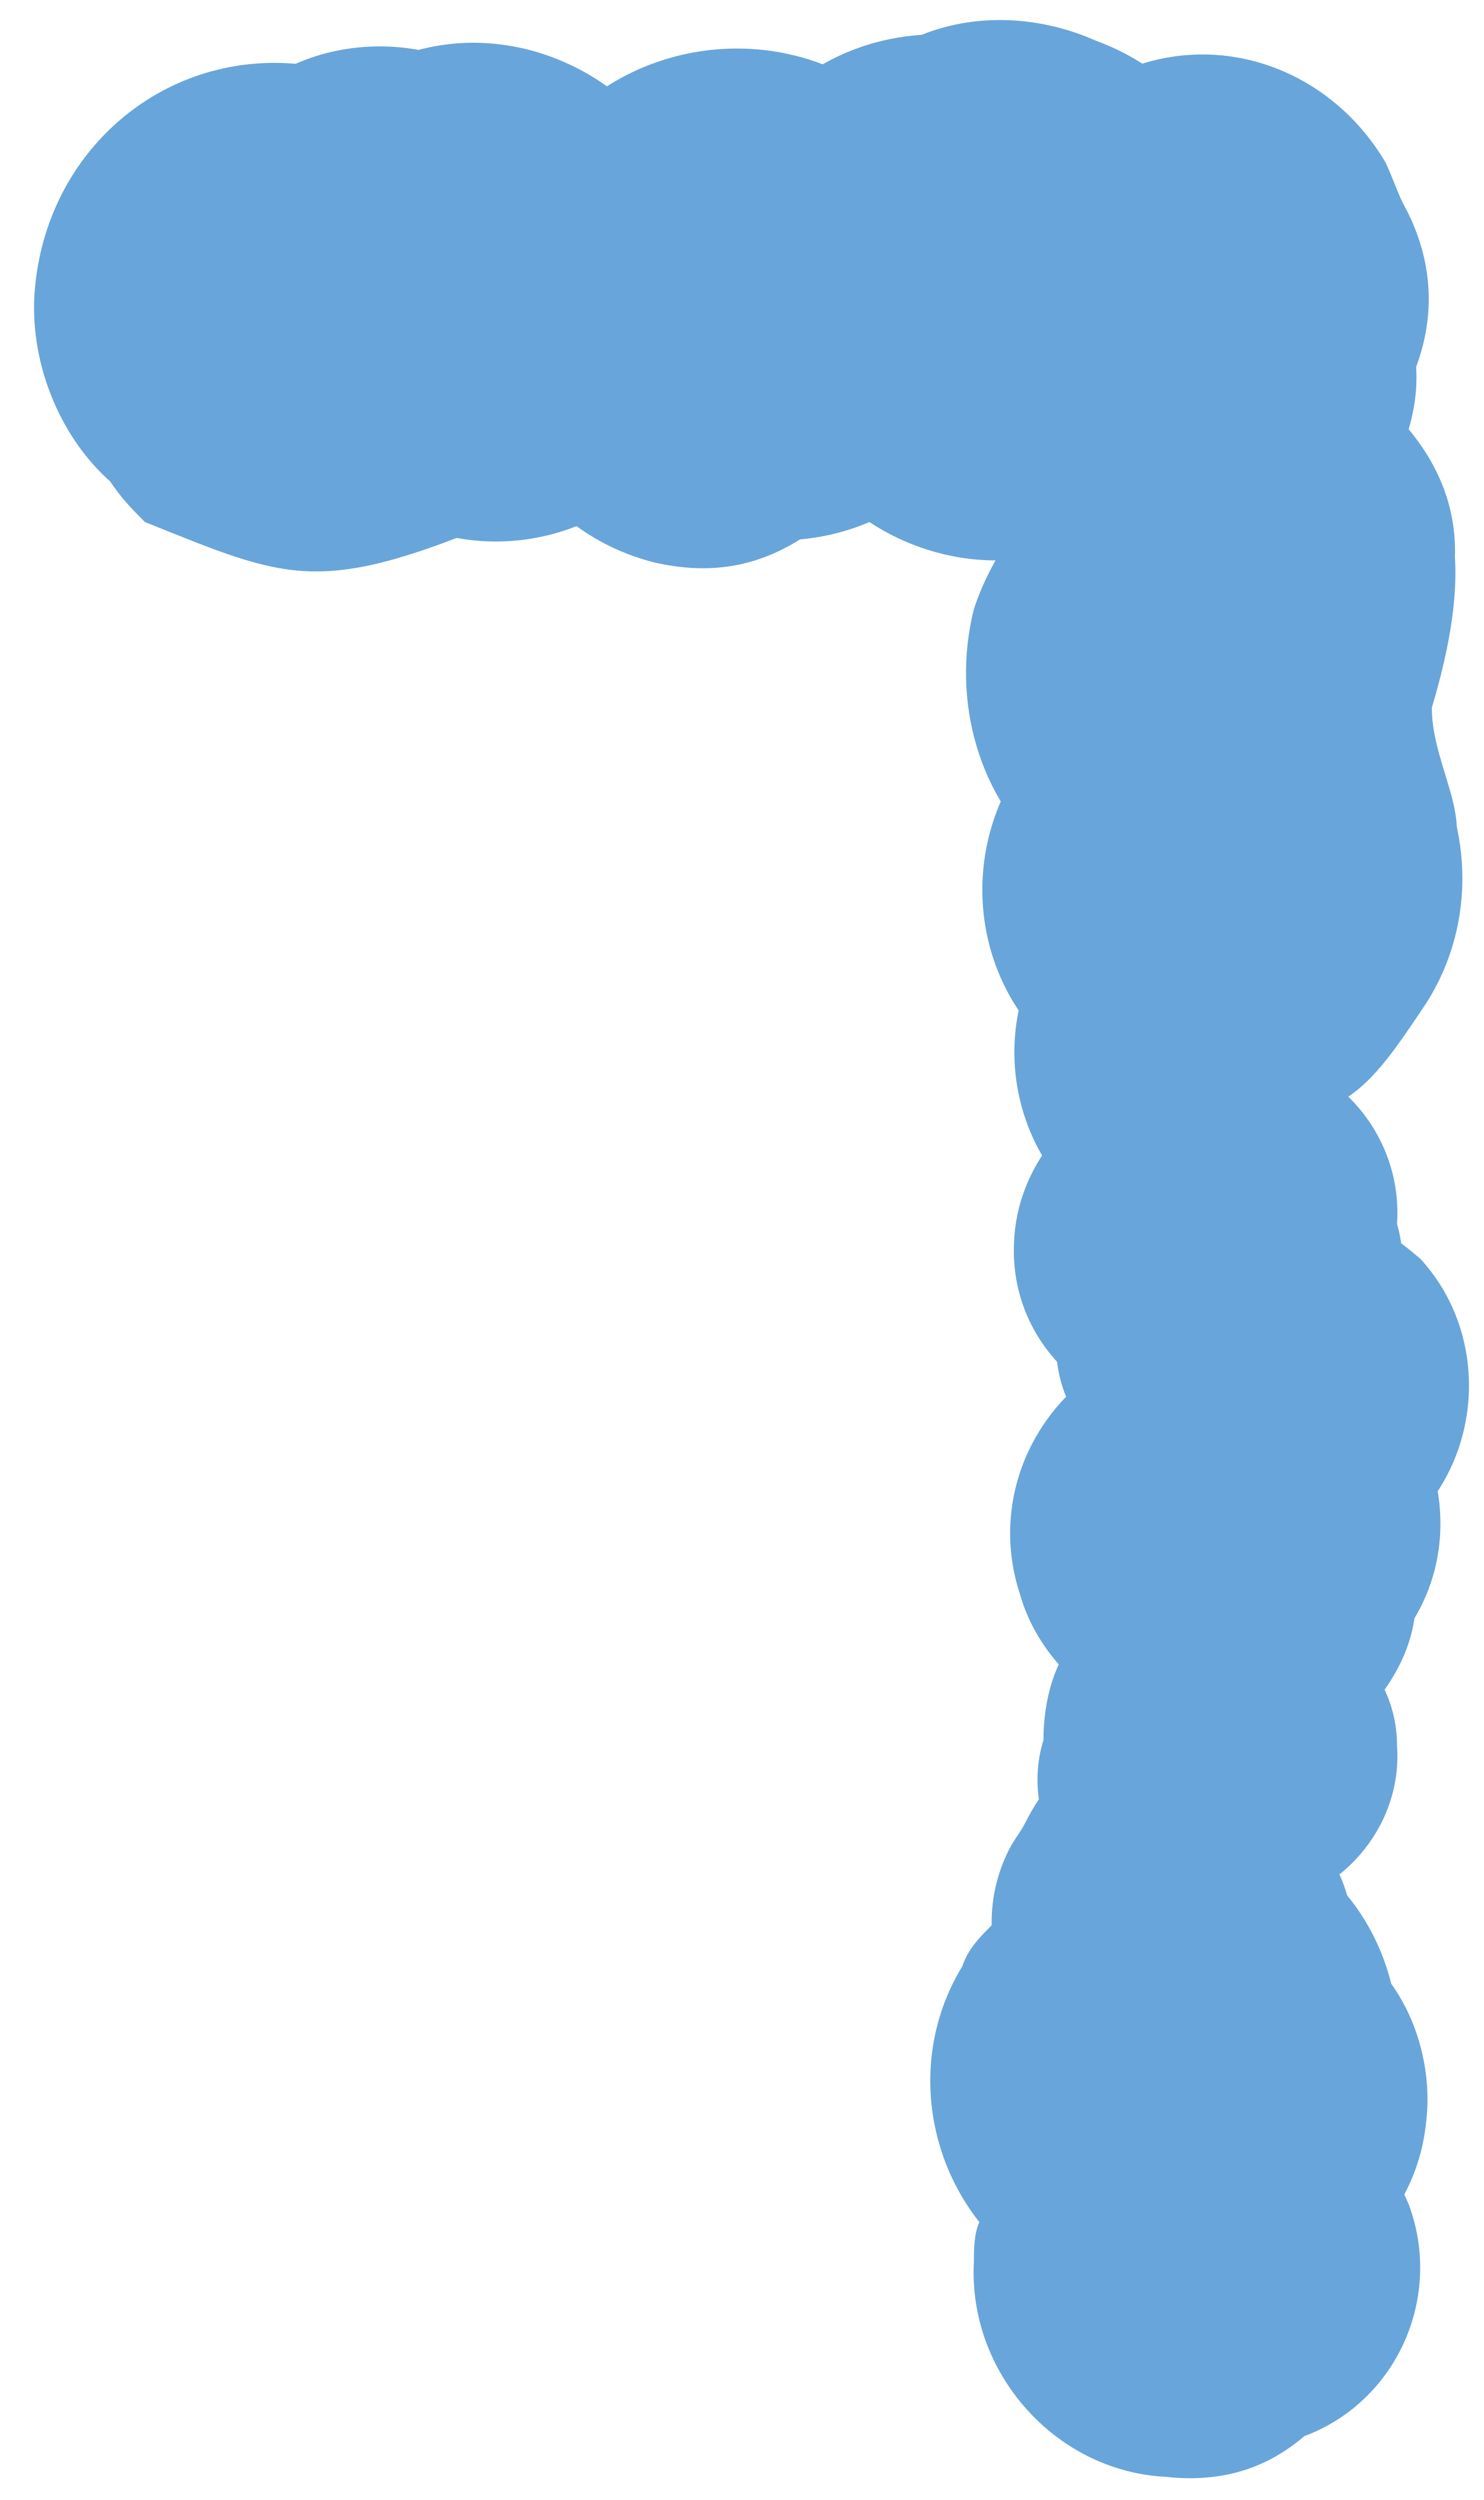 <?xml version="1.0" encoding="utf-8"?>
<!-- Generator: Adobe Illustrator 25.0.1, SVG Export Plug-In . SVG Version: 6.00 Build 0)  -->
<svg version="1.1" id="图层_1" xmlns="http://www.w3.org/2000/svg" xmlns:xlink="http://www.w3.org/1999/xlink" x="0px" y="0px"
	 viewBox="0 0 25.6 43.1" style="enable-background:new 0 0 25.6 43.1;" xml:space="preserve">
<style type="text/css">
	.st0{fill:#68A5DA;}
</style>
<g id="レイヤー_2_1_">
	<g id="文字_1_">
		<g>
			<defs>
				<path id="SVGID_1_" d="M40.2-6.3"/>
			</defs>
			<clipPath id="SVGID_2_">
				<use xlink:href="#SVGID_1_"  style="overflow:visible;"/>
			</clipPath>
		</g>
	</g>
</g>
<g>
	<path class="st0" d="M22.5,42c1.6-0.6,2.4-2.4,1.8-4c-0.3-0.7-0.7-1.2-1.4-1.6c-0.9-1.1-2.5-1.6-3.9-1.1c-1.2,0.5-2.1,1.7-2.1,3
		c-0.1,0.2-0.1,0.5-0.1,0.7c-0.1,1.9,1.4,3.6,3.3,3.7C21,42.8,21.8,42.6,22.5,42z"/>
	<path class="st0" d="M20.8,39.6c1.9,0.2,3.6-1.1,3.8-3c0.1-0.8-0.1-1.7-0.6-2.4c-0.4-1.6-1.7-2.7-3.3-2.9c-1.5-0.1-2.9,0.6-3.6,1.9
		c-0.2,0.2-0.4,0.4-0.5,0.7c-1.1,1.8-0.5,4.2,1.3,5.3C18.8,39.7,19.8,39.9,20.8,39.6L20.8,39.6z"/>
	<path class="st0" d="M20.8,35.9c1,0,1.9-0.5,2.3-1.4c0.4-0.9,0.3-1.9-0.3-2.7c-0.4-1.1-1.4-1.9-2.6-2c-1.1,0-2,0.6-2.5,1.6
		c-0.1,0.2-0.2,0.3-0.3,0.5c-0.7,1.4-0.1,3.1,1.3,3.8C19.3,36,20.1,36.1,20.8,35.9z"/>
	<path class="st0" d="M18,30c-0.4,1.3,0.4,2.7,1.8,3.1c0.6,0.2,1.2,0.1,1.8-0.2c1.5-0.1,2.6-1.4,2.5-2.8c0-0.8-0.4-1.5-1.1-2
		c-0.1-0.2-0.3-0.3-0.4-0.4c-1.2-1-3-0.8-4,0.5C18.2,28.6,18,29.3,18,30z"/>
	<path class="st0" d="M19.1,29.4c1.1,1.3,3,1.4,4.3,0.3c0.5-0.5,0.9-1.1,1-1.8c0.9-1.5,0.4-3.5-1.1-4.5c-0.8-0.5-1.8-0.6-2.8-0.3
		c-0.2,0-0.5,0.1-0.7,0.1c-1.8,0.6-2.8,2.5-2.2,4.3C17.8,28.2,18.3,28.9,19.1,29.4z"/>
	<path class="st0" d="M22.3,20.6c-1.4-0.7-3.2,0-3.8,1.4c-0.3,0.6-0.4,1.4-0.1,2.1c-0.2,1.7,1,3.3,2.7,3.5c0.9,0.1,1.9-0.2,2.6-0.9
		c0.2-0.1,0.4-0.3,0.6-0.4c1.3-1.2,1.4-3.3,0.2-4.6C23.8,21.1,23.1,20.7,22.3,20.6z"/>
	<path class="st0" d="M24.1,21.1c0.1-1.5-1-2.8-2.5-3c-0.6-0.1-1.3,0.1-1.8,0.5c-1.2,0.3-2.2,1.4-2.3,2.7c-0.1,1.2,0.5,2.2,1.5,2.8
		c0.2,0.1,0.3,0.3,0.5,0.4c1.5,0.8,3.3,0.3,4.2-1.2C24.2,22.6,24.3,21.8,24.1,21.1z"/>
	<path class="st0" d="M23.9,17.7c0.1-1.8-0.2-3.4-2.1-3.5c-1-0.1-2,0.3-2.7,1c-0.2,0.1-0.4,0.3-0.6,0.5c-1.4,1.4-1.3,3.7,0.1,5
		c0.6,0.6,1.4,0.9,2.2,1l0,0.1"/>
	<path class="st0" d="M17.6,13.2c-1.2,1.8-0.7,4.2,1.1,5.3c0.8,0.5,1.7,0.7,2.6,0.6c1.8,0.4,2.3-0.3,3.3-1.8
		c0.9-1.4,0.8-3.2-0.1-4.5c-0.1-0.3-0.2-0.6-0.4-0.8c-1.4-2-2.8-2.5-4.8-1.2C18.5,11.4,17.9,12.3,17.6,13.2L17.6,13.2z"/>
	<path class="st0" d="M24.7,12.2c0.6-2,0.8-4.2-1.3-4.8c-0.9-0.3-1.8-0.2-2.6,0.1c-1.8,0-3.4,1.2-4,3c-0.4,1.6,0.1,3.3,1.3,4.3
		c0.2,0.3,0.4,0.5,0.6,0.7c1.8,1.6,4.5,1.4,6.1-0.4C25.6,14.3,24.7,13.3,24.7,12.2z"/>
	<path class="st0" d="M24.3,7.4c-0.6-1.4-2.2-2-3.5-1.4c-0.6,0.3-1.1,0.7-1.3,1.3c-0.9,0.9-1.2,2.2-0.7,3.4c0.5,1,1.5,1.7,2.7,1.7
		c0.2,0.1,0.4,0.1,0.6,0.1c1.7,0,3-1.4,3-3C25.1,8.7,24.8,8,24.3,7.4z"/>
	<path class="st0" d="M22,9.1c1-0.1,1.9-0.8,2.3-1.7c0.3-1,0.1-2-0.6-2.7C23.1,3.1,21.4,2.5,20,3c-0.8,0.3-1.4,0.9-1.6,1.7
		c-0.1,0.2-0.2,0.4-0.3,0.6c-0.5,1.5,0.3,3.2,1.8,3.7C20.6,9.3,21.4,9.3,22,9.1z"/>
	<path class="st0" d="M17.3,3.2c-1.1,1.4-0.8,3.4,0.6,4.5c0.6,0.5,1.3,0.7,2.1,0.7c1.8,0.7,3.8-0.3,4.4-2c0.4-1,0.3-2-0.2-2.9
		c-0.1-0.2-0.2-0.5-0.3-0.7c-1-1.7-3.1-2.4-4.9-1.4C18.2,1.7,17.6,2.4,17.3,3.2z"/>
	<path class="st0" d="M15.9,0.6c-1.5,0.1-2.8,1-3.3,2.4c-0.5,1.4-0.2,2.9,0.8,4c0.8,2.1,3.1,3.2,5.2,2.4c1.1-0.4,2-1.3,2.4-2.4
		c0.2-0.3,0.3-0.5,0.4-0.8c0.8-2.2-0.3-4.7-2.5-5.5C18,0.3,16.9,0.2,15.9,0.6z"/>
	<path class="st0" d="M12.6,5.8c0.5-1.5-0.3-3.1-1.7-3.6C10.2,2,9.5,2,8.9,2.3c-1.3,0-2.5,0.9-2.9,2.1c-0.3,1.1,0,2.4,0.9,3.2
		C6.9,7.8,7.1,8,7.3,8.1c1.3,1.2,3.3,1.1,4.5-0.2c0,0,0,0,0,0C12.3,7.3,12.6,6.6,12.6,5.8z"/>
	<path class="st0" d="M8.5,5.3c-0.4,2,0.8,3.9,2.8,4.4c0.9,0.2,1.7,0.1,2.5-0.4C16,9.1,17.5,7.2,17.3,5c-0.1-1.1-0.7-2.2-1.6-2.8
		c-0.2-0.2-0.4-0.4-0.6-0.6c-1.8-1.3-4.4-0.9-5.7,0.9c0,0,0,0,0,0C8.7,3.3,8.4,4.3,8.5,5.3z"/>
	<path class="st0" d="M4.7,8c0.6,0.8,1.6,1.2,2.6,1.1c1-0.2,1.8-0.9,2-1.9C10.2,6,10,4.3,8.8,3.4C8.2,2.9,7.3,2.7,6.5,2.8
		c-0.2,0-0.4,0-0.6,0C4.3,3.2,3.3,4.7,3.7,6.3C3.8,7,4.2,7.6,4.7,8L4.7,8z"/>
	<path class="st0" d="M10.1,6.2c0.8-2-0.1-4.2-2.1-5.1C7.1,0.7,6,0.7,5.1,1.1C2.8,0.9,0.8,2.6,0.6,5C0.5,6.2,1,7.5,1.9,8.3
		c0.2,0.3,0.4,0.5,0.6,0.7c2.5,1,3,1.3,6.3-0.1C9.8,8.6,10,7.2,10.1,6.2L10.1,6.2z"/>
	<path class="st0" d="M4.6,2.9c-1.4,1.4-1.4,3.6,0,5c0.6,0.6,1.4,1,2.2,1c1.9,1,4.2,0.2,5.1-1.6c0.5-1,0.6-2.1,0.2-3.2
		c0-0.3-0.1-0.6-0.2-0.8c-0.8-2-3.1-3.1-5.1-2.3C5.8,1.4,5.1,2.1,4.6,2.9z"/>
</g>
</svg>
